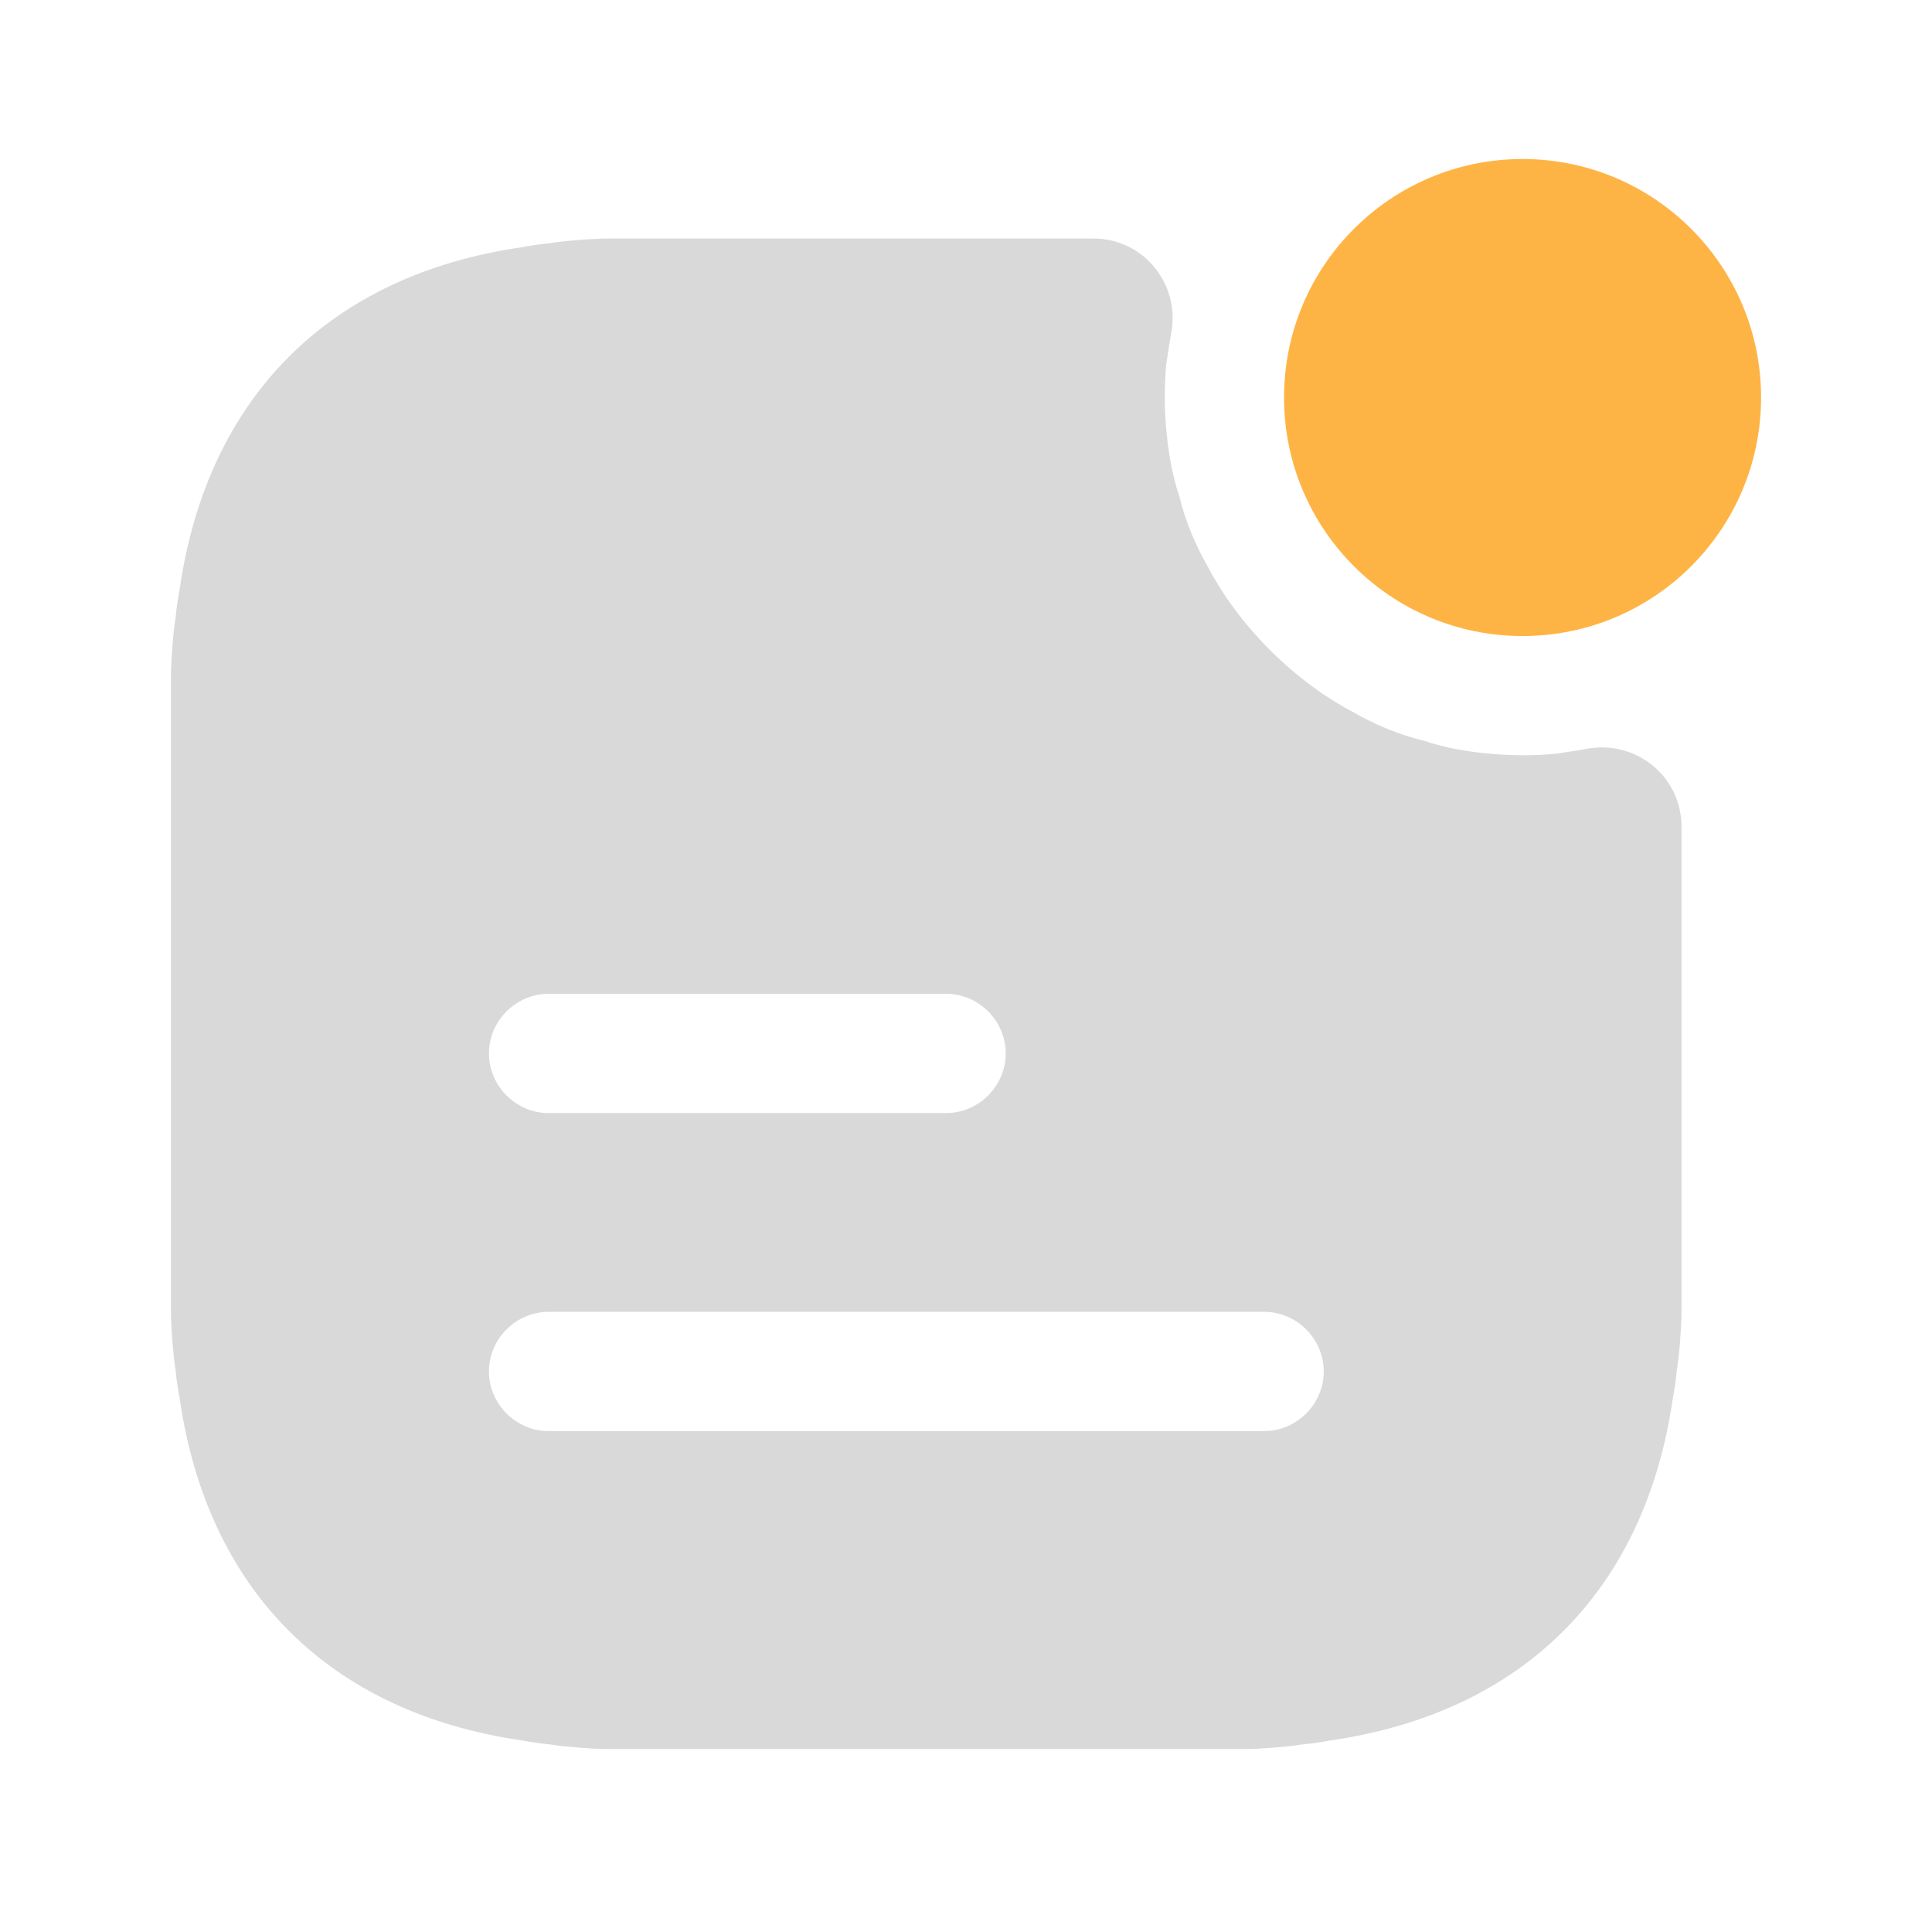 <svg width="81" height="80" viewBox="0 0 81 80" fill="none" xmlns="http://www.w3.org/2000/svg">
<path d="M63.834 26.667C69.357 26.667 73.834 22.19 73.834 16.667C73.834 11.144 69.357 6.667 63.834 6.667C58.311 6.667 53.834 11.144 53.834 16.667C53.834 22.19 58.311 26.667 63.834 26.667Z" fill="#FEB445"/>
<path d="M66.499 31.4C66.433 31.4 66.366 31.433 66.299 31.433C65.966 31.5 65.633 31.533 65.266 31.6C63.866 31.733 62.366 31.667 60.833 31.367C60.433 31.267 60.099 31.2 59.733 31.067C58.633 30.8 57.599 30.367 56.633 29.8C56.233 29.6 55.833 29.333 55.466 29.1C53.866 28 52.499 26.633 51.399 25.033C51.166 24.667 50.899 24.267 50.699 23.867C50.133 22.9 49.699 21.867 49.433 20.767C49.299 20.4 49.233 20.067 49.133 19.667C48.833 18.133 48.766 16.633 48.899 15.233C48.966 14.867 48.999 14.533 49.066 14.2C49.066 14.133 49.099 14.067 49.099 14C49.499 11.933 47.966 10 45.833 10H25.566C25.099 10 24.633 10.033 24.199 10.067C23.799 10.1 23.433 10.133 23.033 10.2C22.633 10.233 22.233 10.3 21.866 10.367C13.833 11.533 8.699 16.633 7.533 24.7C7.466 25.067 7.399 25.467 7.366 25.867C7.299 26.267 7.266 26.633 7.233 27.033C7.199 27.467 7.166 27.933 7.166 28.4V54.933C7.166 55.4 7.199 55.867 7.233 56.3C7.266 56.7 7.299 57.067 7.366 57.467C7.399 57.867 7.466 58.267 7.533 58.633C8.699 66.7 13.833 71.8 21.866 72.967C22.233 73.033 22.633 73.1 23.033 73.133C23.433 73.2 23.799 73.233 24.199 73.267C24.633 73.3 25.099 73.333 25.566 73.333H52.099C52.566 73.333 53.033 73.3 53.466 73.267C53.866 73.233 54.233 73.2 54.633 73.133C55.033 73.1 55.433 73.033 55.799 72.967C63.833 71.8 68.966 66.7 70.133 58.633C70.199 58.267 70.266 57.867 70.299 57.467C70.366 57.067 70.399 56.7 70.433 56.3C70.466 55.867 70.499 55.4 70.499 54.933V34.667C70.499 32.533 68.566 31 66.499 31.4ZM22.999 41.667H39.666C41.033 41.667 42.166 42.8 42.166 44.167C42.166 45.533 41.033 46.667 39.666 46.667H22.999C21.633 46.667 20.499 45.533 20.499 44.167C20.499 42.8 21.633 41.667 22.999 41.667ZM52.999 60H22.999C21.633 60 20.499 58.867 20.499 57.5C20.499 56.133 21.633 55 22.999 55H52.999C54.366 55 55.499 56.133 55.499 57.5C55.499 58.867 54.366 60 52.999 60Z" fill="#D9D9D9"/>
</svg>

